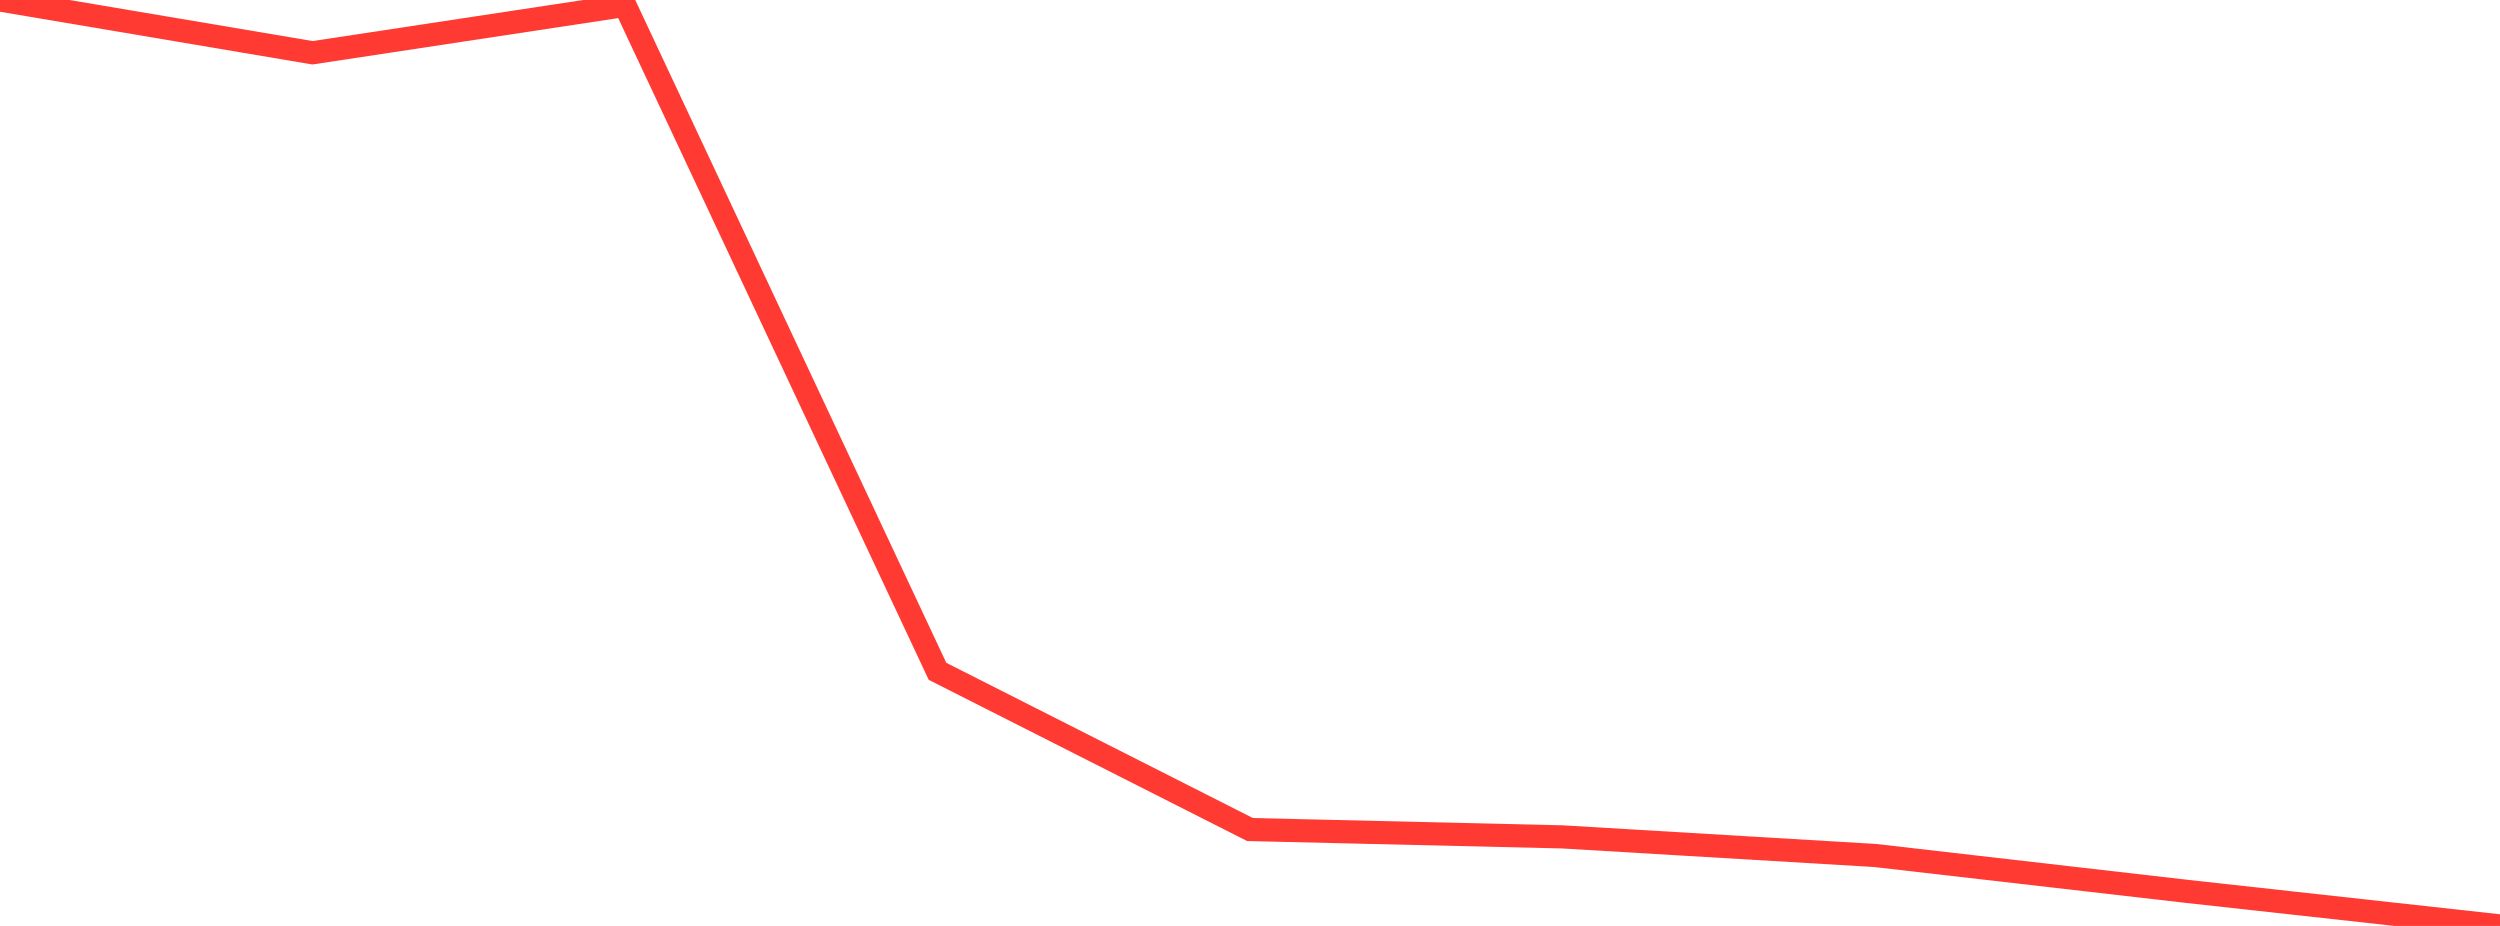 <?xml version="1.0" standalone="no"?>
<!DOCTYPE svg PUBLIC "-//W3C//DTD SVG 1.1//EN" "http://www.w3.org/Graphics/SVG/1.1/DTD/svg11.dtd">

<svg width="135" height="50" viewBox="0 0 135 50" preserveAspectRatio="none" 
  xmlns="http://www.w3.org/2000/svg"
  xmlns:xlink="http://www.w3.org/1999/xlink">


<polyline points="0.0, 0.0 16.875, 2.85 33.75, 0.29 50.625, 36.251 67.5, 44.795 84.375, 45.192 101.25, 46.196 118.125, 48.138 135.0, 50.0" fill="none" stroke="#ff3a33" stroke-width="1.25"/>

</svg>